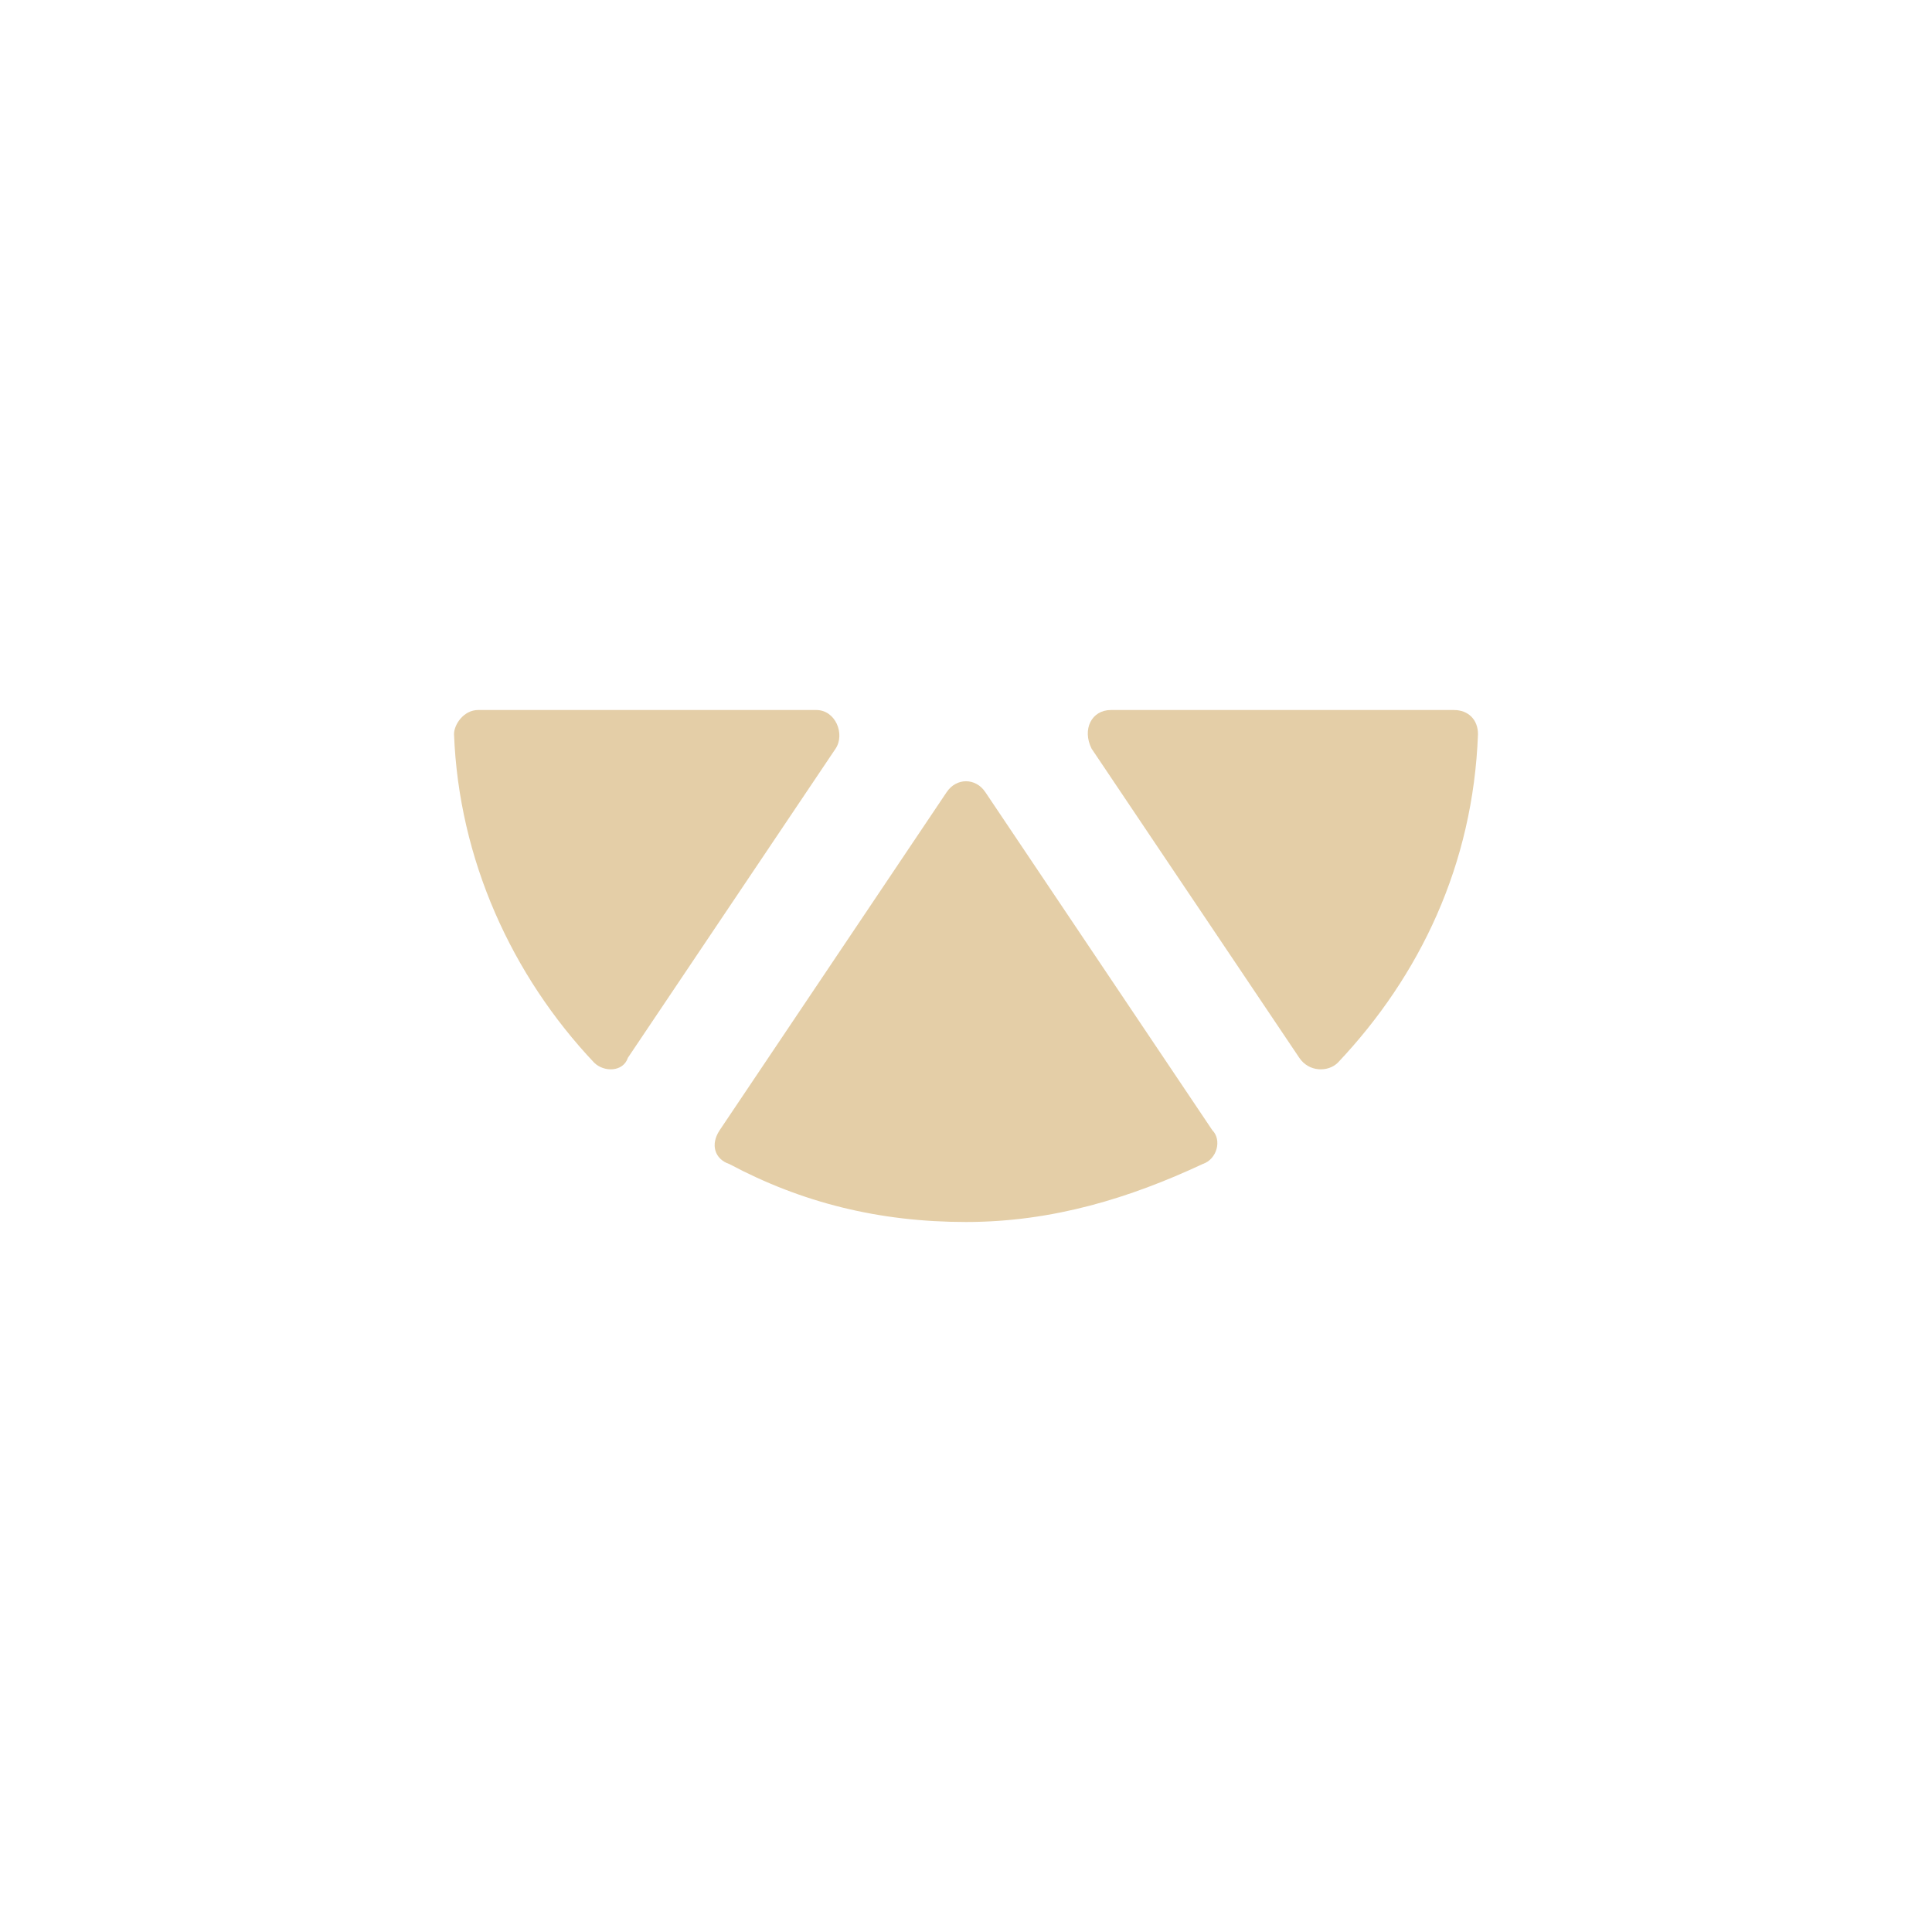 <?xml version="1.0" encoding="utf-8"?>
<!-- Generator: Adobe Illustrator 25.0.1, SVG Export Plug-In . SVG Version: 6.00 Build 0)  -->
<svg version="1.1" id="Layer_1" xmlns="http://www.w3.org/2000/svg" xmlns:xlink="http://www.w3.org/1999/xlink" x="0px" y="0px"
	 viewBox="0 0 40 40" style="enable-background:new 0 0 40 40;" xml:space="preserve">
<style type="text/css">
	.st0{fill:#E4CEA7;}
</style>
<g>
	<g>
		<g>
			<path class="st0" d="M22.6,15.5l4.3,6.4c0.2,0.3,0.6,0.3,0.8,0.1c1.7-1.8,2.8-4.1,2.9-6.8c0-0.3-0.2-0.5-0.5-0.5H23
				C22.6,14.7,22.4,15.1,22.6,15.5z"/>
		</g>
		<g>
			<path class="st0" d="M19.6,16.4l-4.7,7c-0.2,0.3-0.1,0.6,0.2,0.7c1.5,0.8,3.1,1.2,4.9,1.2c1.8,0,3.4-0.5,4.9-1.2
				c0.3-0.1,0.4-0.5,0.2-0.7l-4.7-7C20.2,16.1,19.8,16.1,19.6,16.4z"/>
		</g>
		<g>
			<path class="st0" d="M13,21.9l4.3-6.4c0.2-0.3,0-0.8-0.4-0.8H9.9c-0.3,0-0.5,0.3-0.5,0.5c0.1,2.6,1.2,5,2.9,6.8
				C12.5,22.2,12.9,22.2,13,21.9z"/>
		</g>
	</g>
</g>
</svg>

